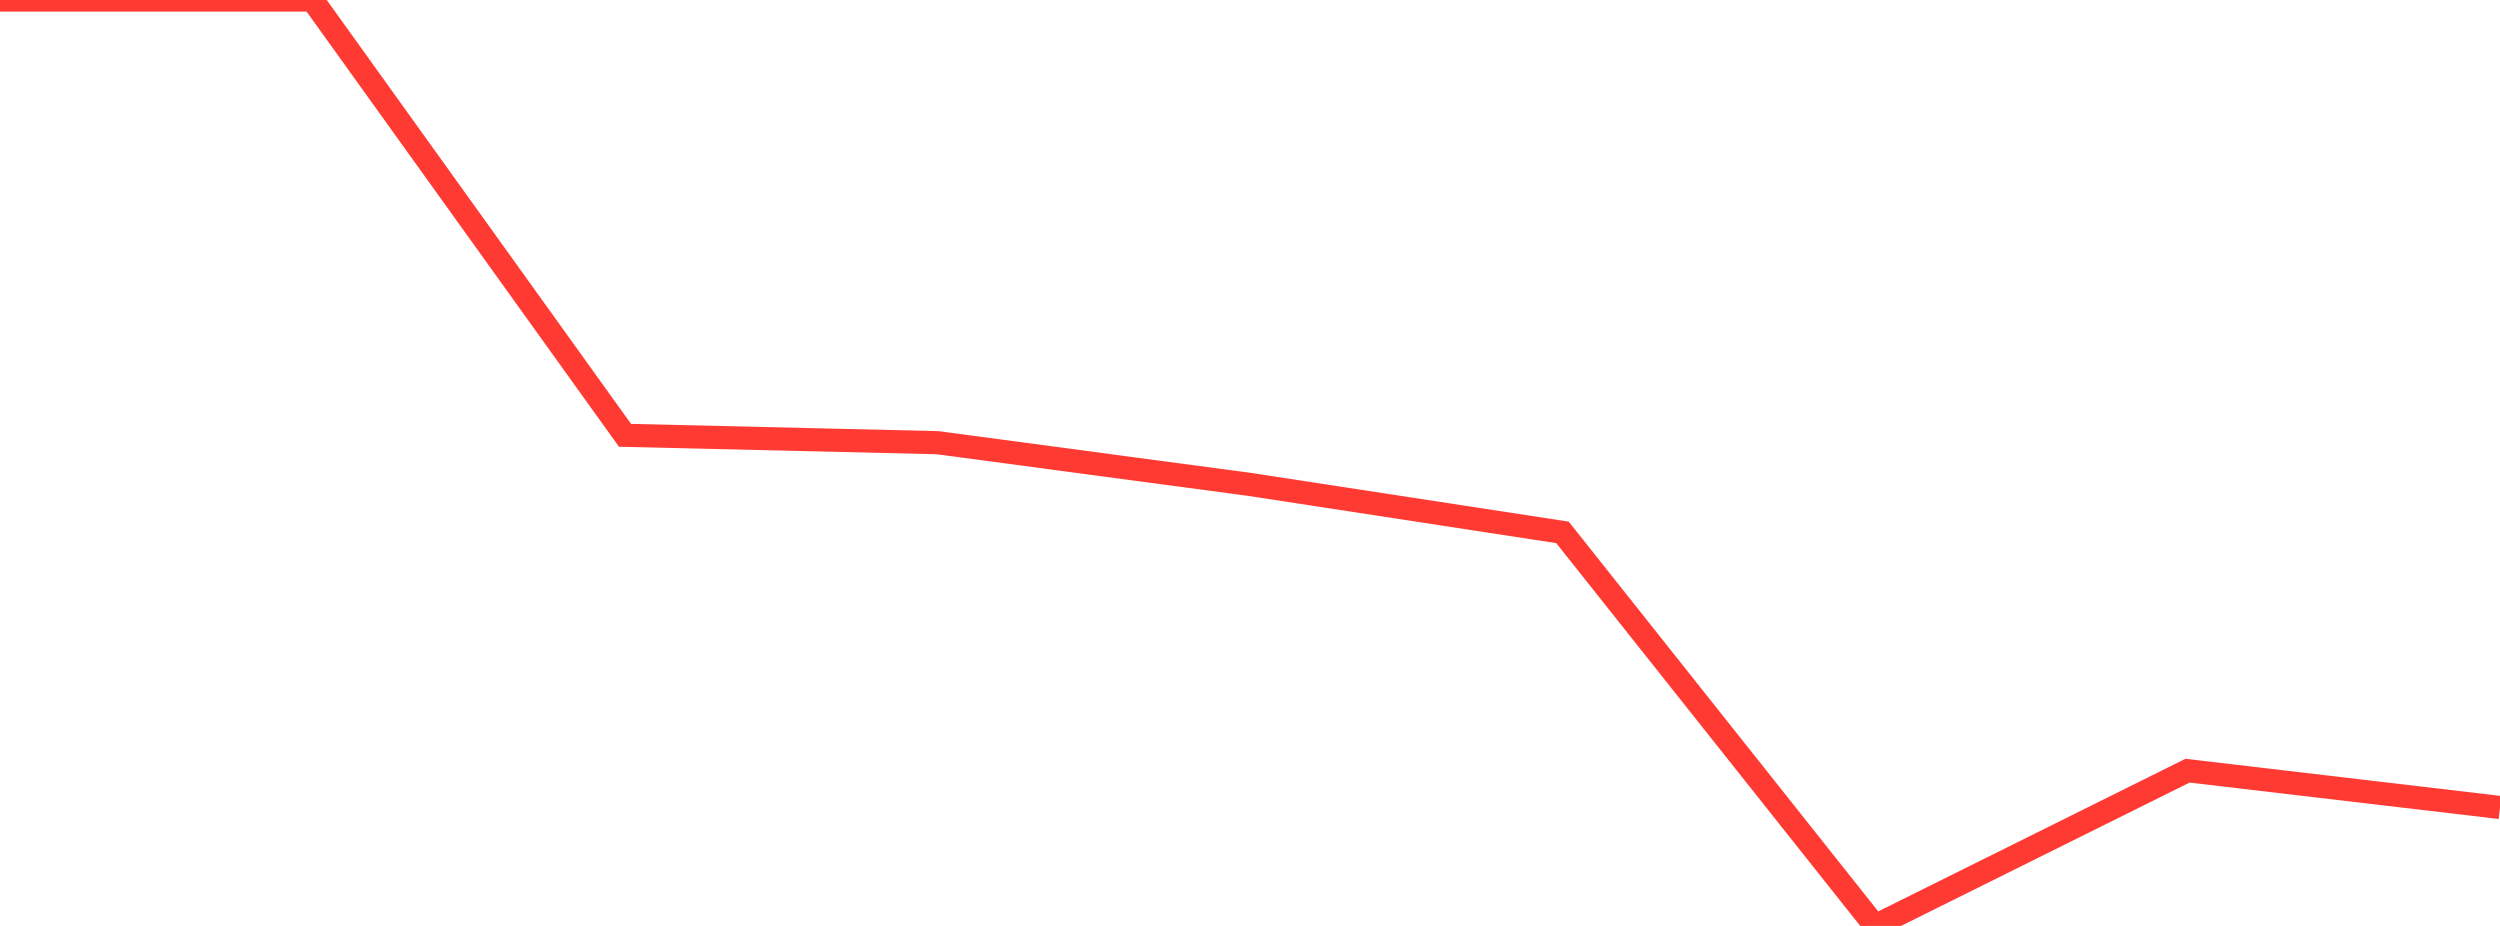 <?xml version="1.0" standalone="no"?>
<!DOCTYPE svg PUBLIC "-//W3C//DTD SVG 1.1//EN" "http://www.w3.org/Graphics/SVG/1.1/DTD/svg11.dtd">

<svg width="135" height="50" viewBox="0 0 135 50" preserveAspectRatio="none" 
  xmlns="http://www.w3.org/2000/svg"
  xmlns:xlink="http://www.w3.org/1999/xlink">


<polyline points="0.0, 0.0 16.875, 0.0 33.75, 23.507 50.625, 23.905 67.5, 26.161 84.375, 28.749 101.25, 50.0 118.125, 41.617 135.0, 43.604" fill="none" stroke="#ff3a33" stroke-width="1.25"/>

</svg>